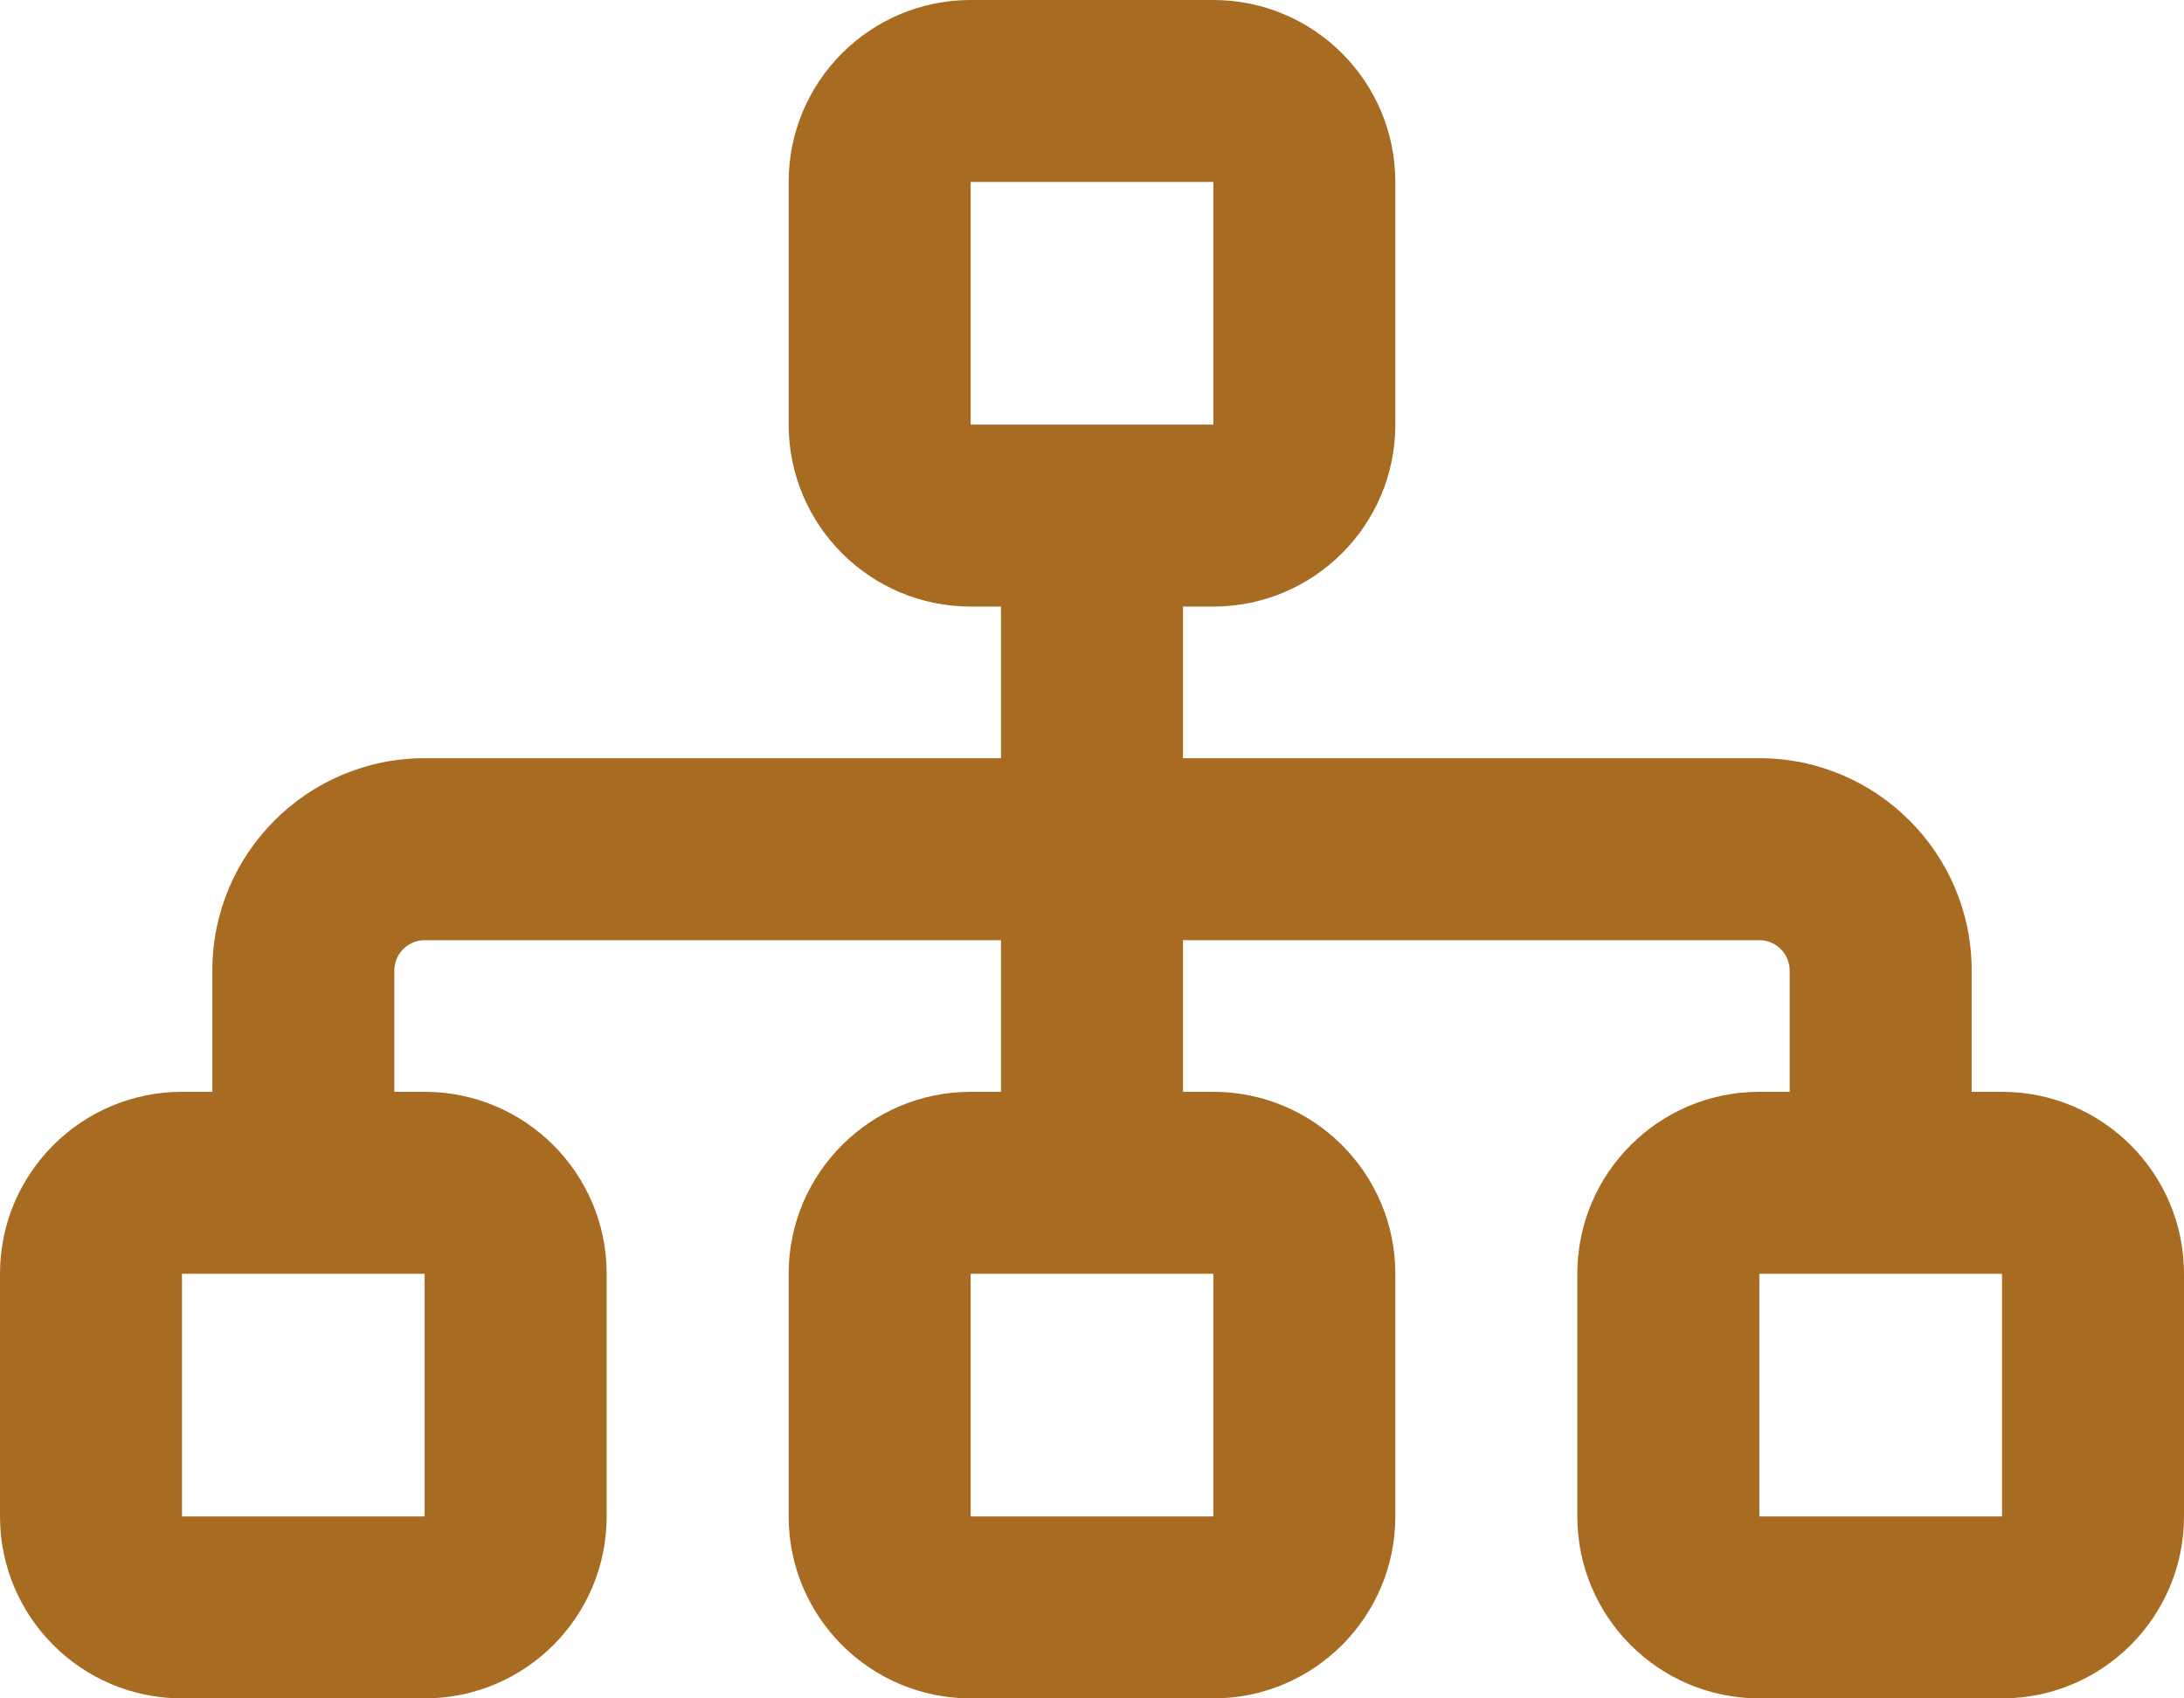 <svg width="117" height="91" viewBox="0 0 117 91" fill="none" xmlns="http://www.w3.org/2000/svg">
<path id="Vector" d="M65 9.75V22.75H52V9.75H65ZM52 0C46.617 0 42.25 4.367 42.25 9.75V22.75C42.25 28.133 46.617 32.5 52 32.5H53.625V40.625H22.75C16.473 40.625 11.375 45.723 11.375 52V58.5H9.75C4.367 58.5 0 62.867 0 68.25V81.25C0 86.633 4.367 91 9.75 91H22.75C28.133 91 32.5 86.633 32.5 81.25V68.25C32.5 62.867 28.133 58.5 22.75 58.5H21.125V52C21.125 51.106 21.856 50.375 22.75 50.375H53.625V58.5H52C46.617 58.5 42.25 62.867 42.25 68.25V81.25C42.25 86.633 46.617 91 52 91H65C70.383 91 74.75 86.633 74.75 81.25V68.25C74.75 62.867 70.383 58.5 65 58.5H63.375V50.375H94.25C95.144 50.375 95.875 51.106 95.875 52V58.5H94.25C88.867 58.5 84.5 62.867 84.5 68.25V81.25C84.5 86.633 88.867 91 94.25 91H107.25C112.633 91 117 86.633 117 81.25V68.25C117 62.867 112.633 58.5 107.25 58.5H105.625V52C105.625 45.723 100.527 40.625 94.25 40.625H63.375V32.5H65C70.383 32.5 74.75 28.133 74.75 22.75V9.75C74.75 4.367 70.383 0 65 0H52ZM9.75 68.25H22.75V81.25H9.75V68.25ZM52 68.25H65V81.25H52V68.25ZM94.25 68.25H107.25V81.25H94.25V68.25Z" fill="#A76B22"/>
</svg>
